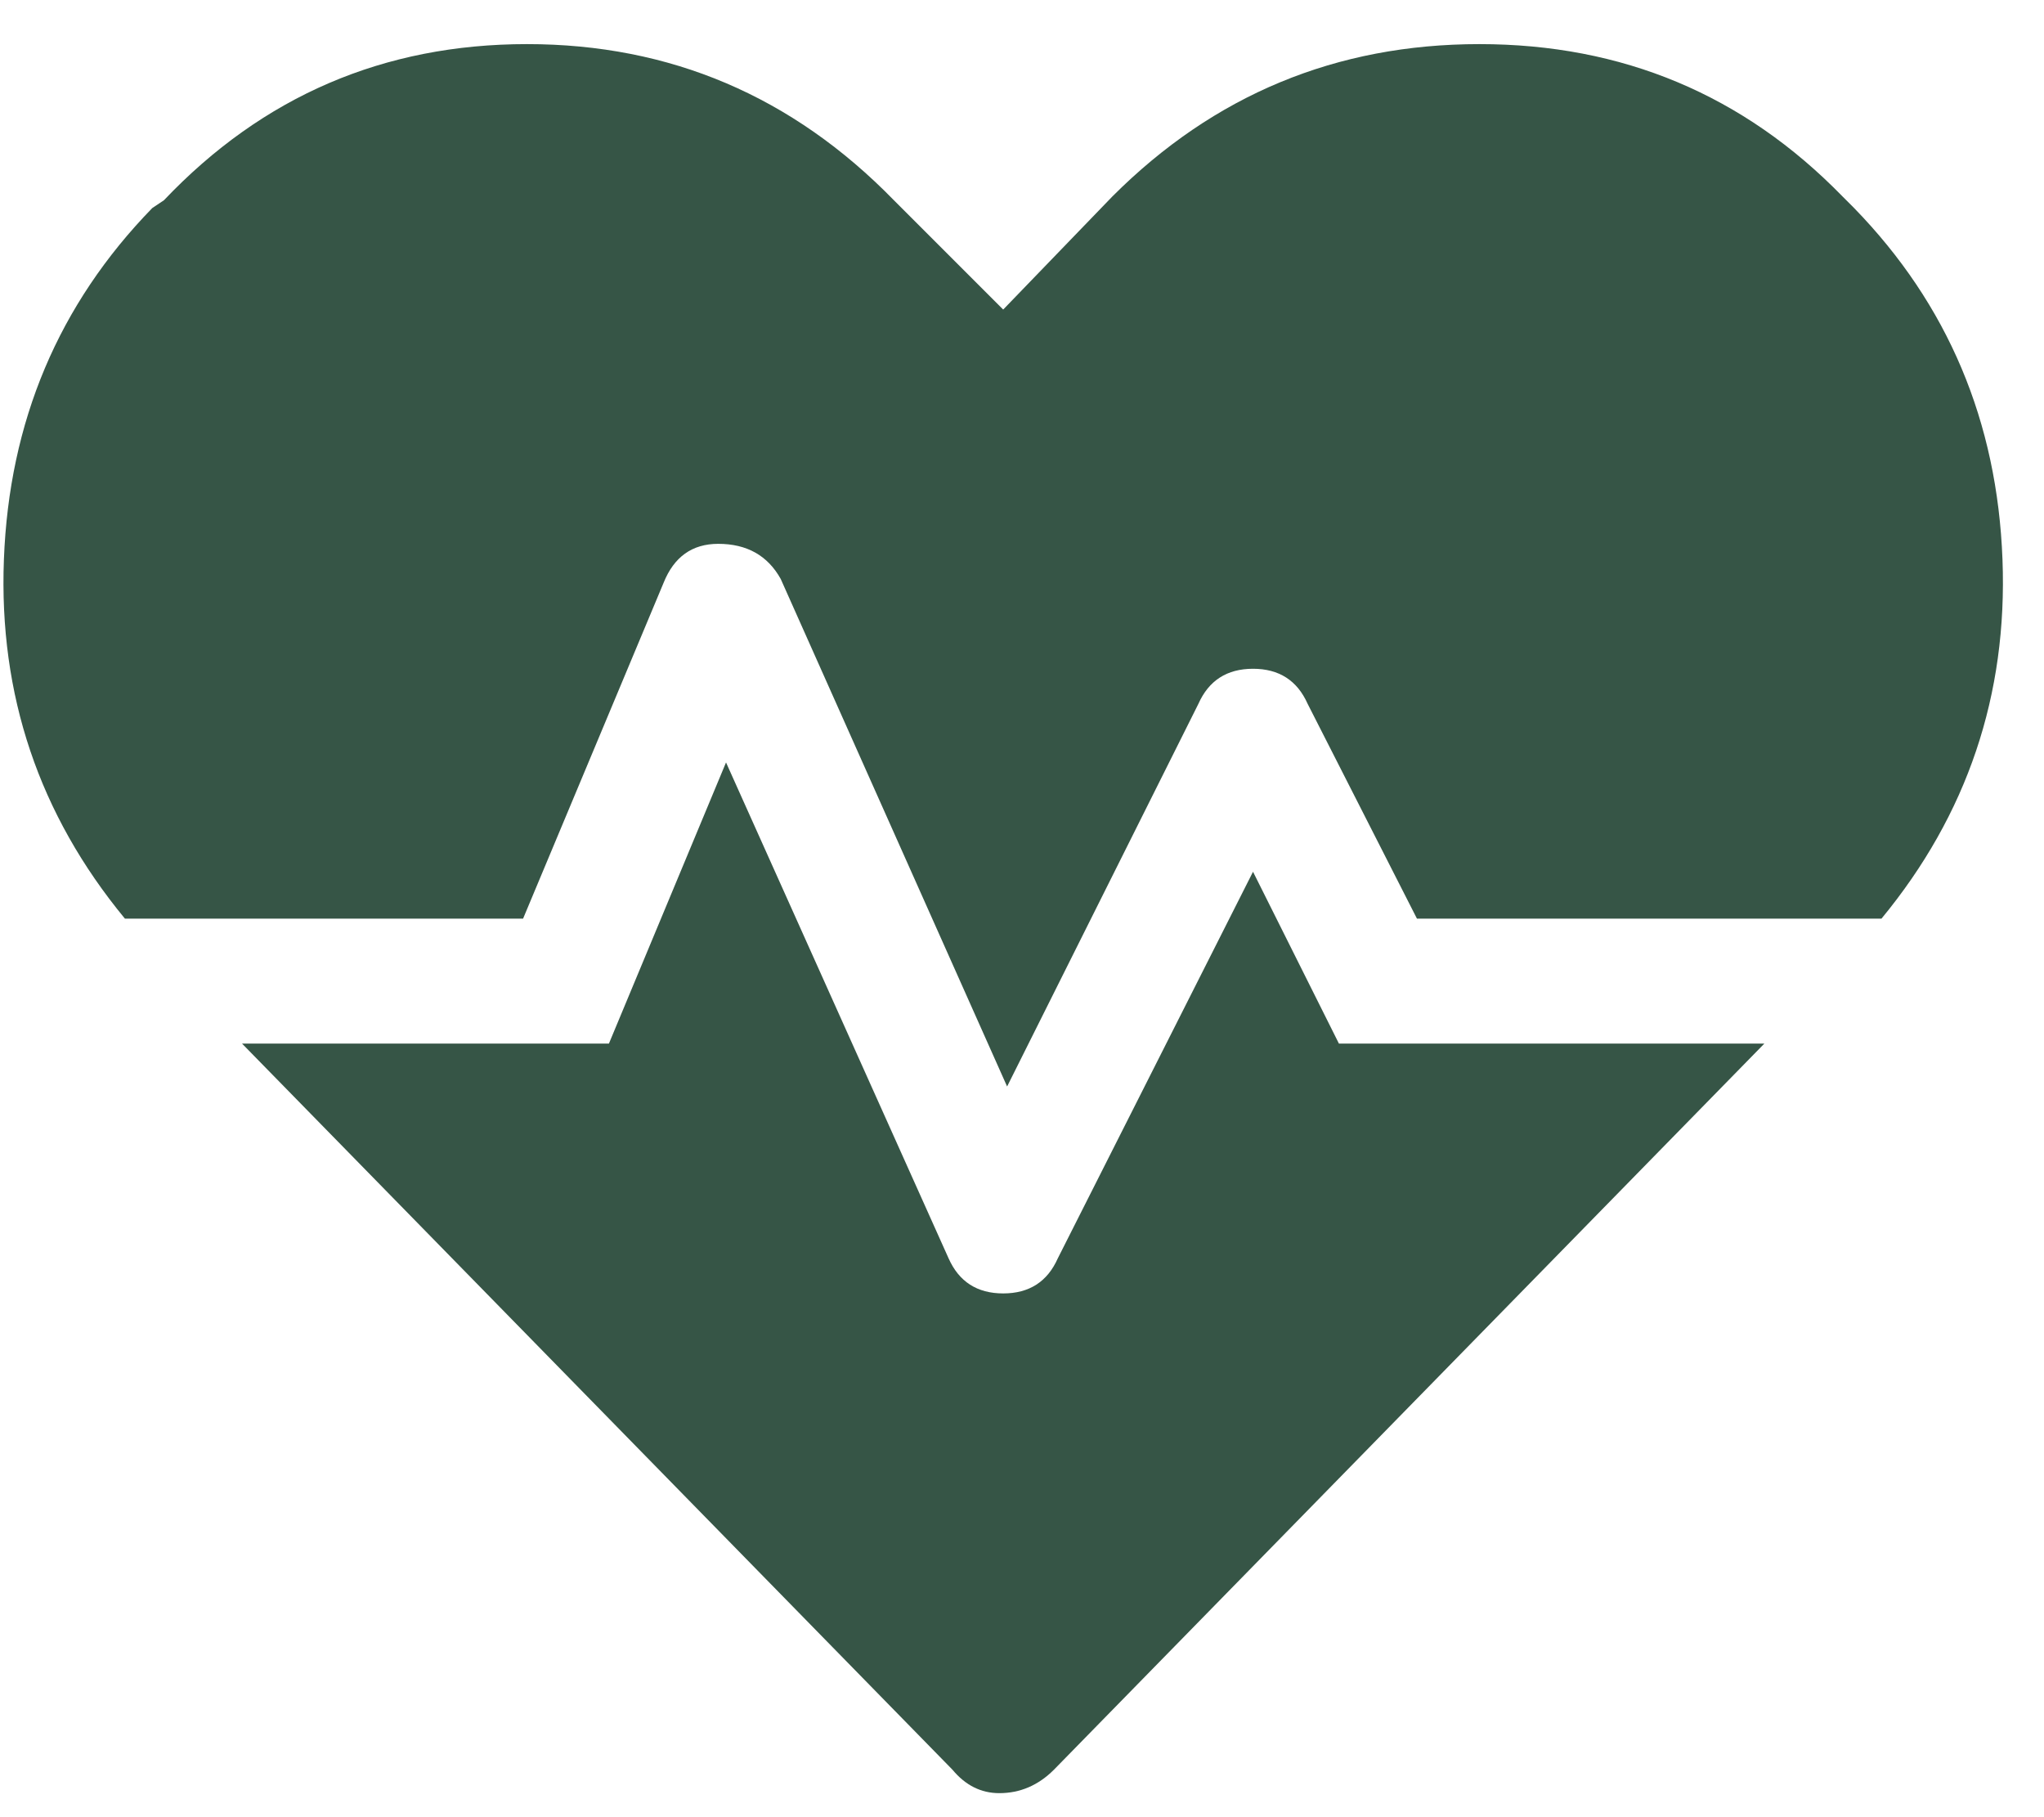 <svg width="45" height="40" viewBox="0 0 45 40" fill="none" xmlns="http://www.w3.org/2000/svg">
<path d="M27.586 19.189L29.477 22.971H38.844L23.203 38.955C22.859 39.299 22.458 39.471 22 39.471C21.599 39.471 21.255 39.299 20.969 38.955L5.328 22.971H13.406L15.984 16.783L20.883 27.697C21.112 28.213 21.513 28.471 22.086 28.471C22.659 28.471 23.06 28.213 23.289 27.697L27.586 19.189ZM40.82 4.58C42.883 6.7 43.971 9.278 44.086 12.315C44.2 15.294 43.312 17.929 41.422 20.221H31.195L28.789 15.494C28.56 14.979 28.159 14.721 27.586 14.721C27.013 14.721 26.612 14.979 26.383 15.494L22.172 23.916L17.188 12.744C16.901 12.229 16.443 11.971 15.812 11.971C15.24 11.971 14.838 12.257 14.609 12.83L11.516 20.221H2.75C0.859 17.929 -0.029 15.294 0.086 12.315C0.201 9.278 1.289 6.7 3.352 4.58L3.609 4.408C5.786 2.117 8.451 0.971 11.602 0.971C14.753 0.971 17.445 2.117 19.68 4.408L22.086 6.814L24.492 4.322C26.727 2.088 29.419 0.971 32.57 0.971C35.721 0.971 38.385 2.088 40.562 4.322L40.82 4.58Z" fill="#365546"/>
</svg>
